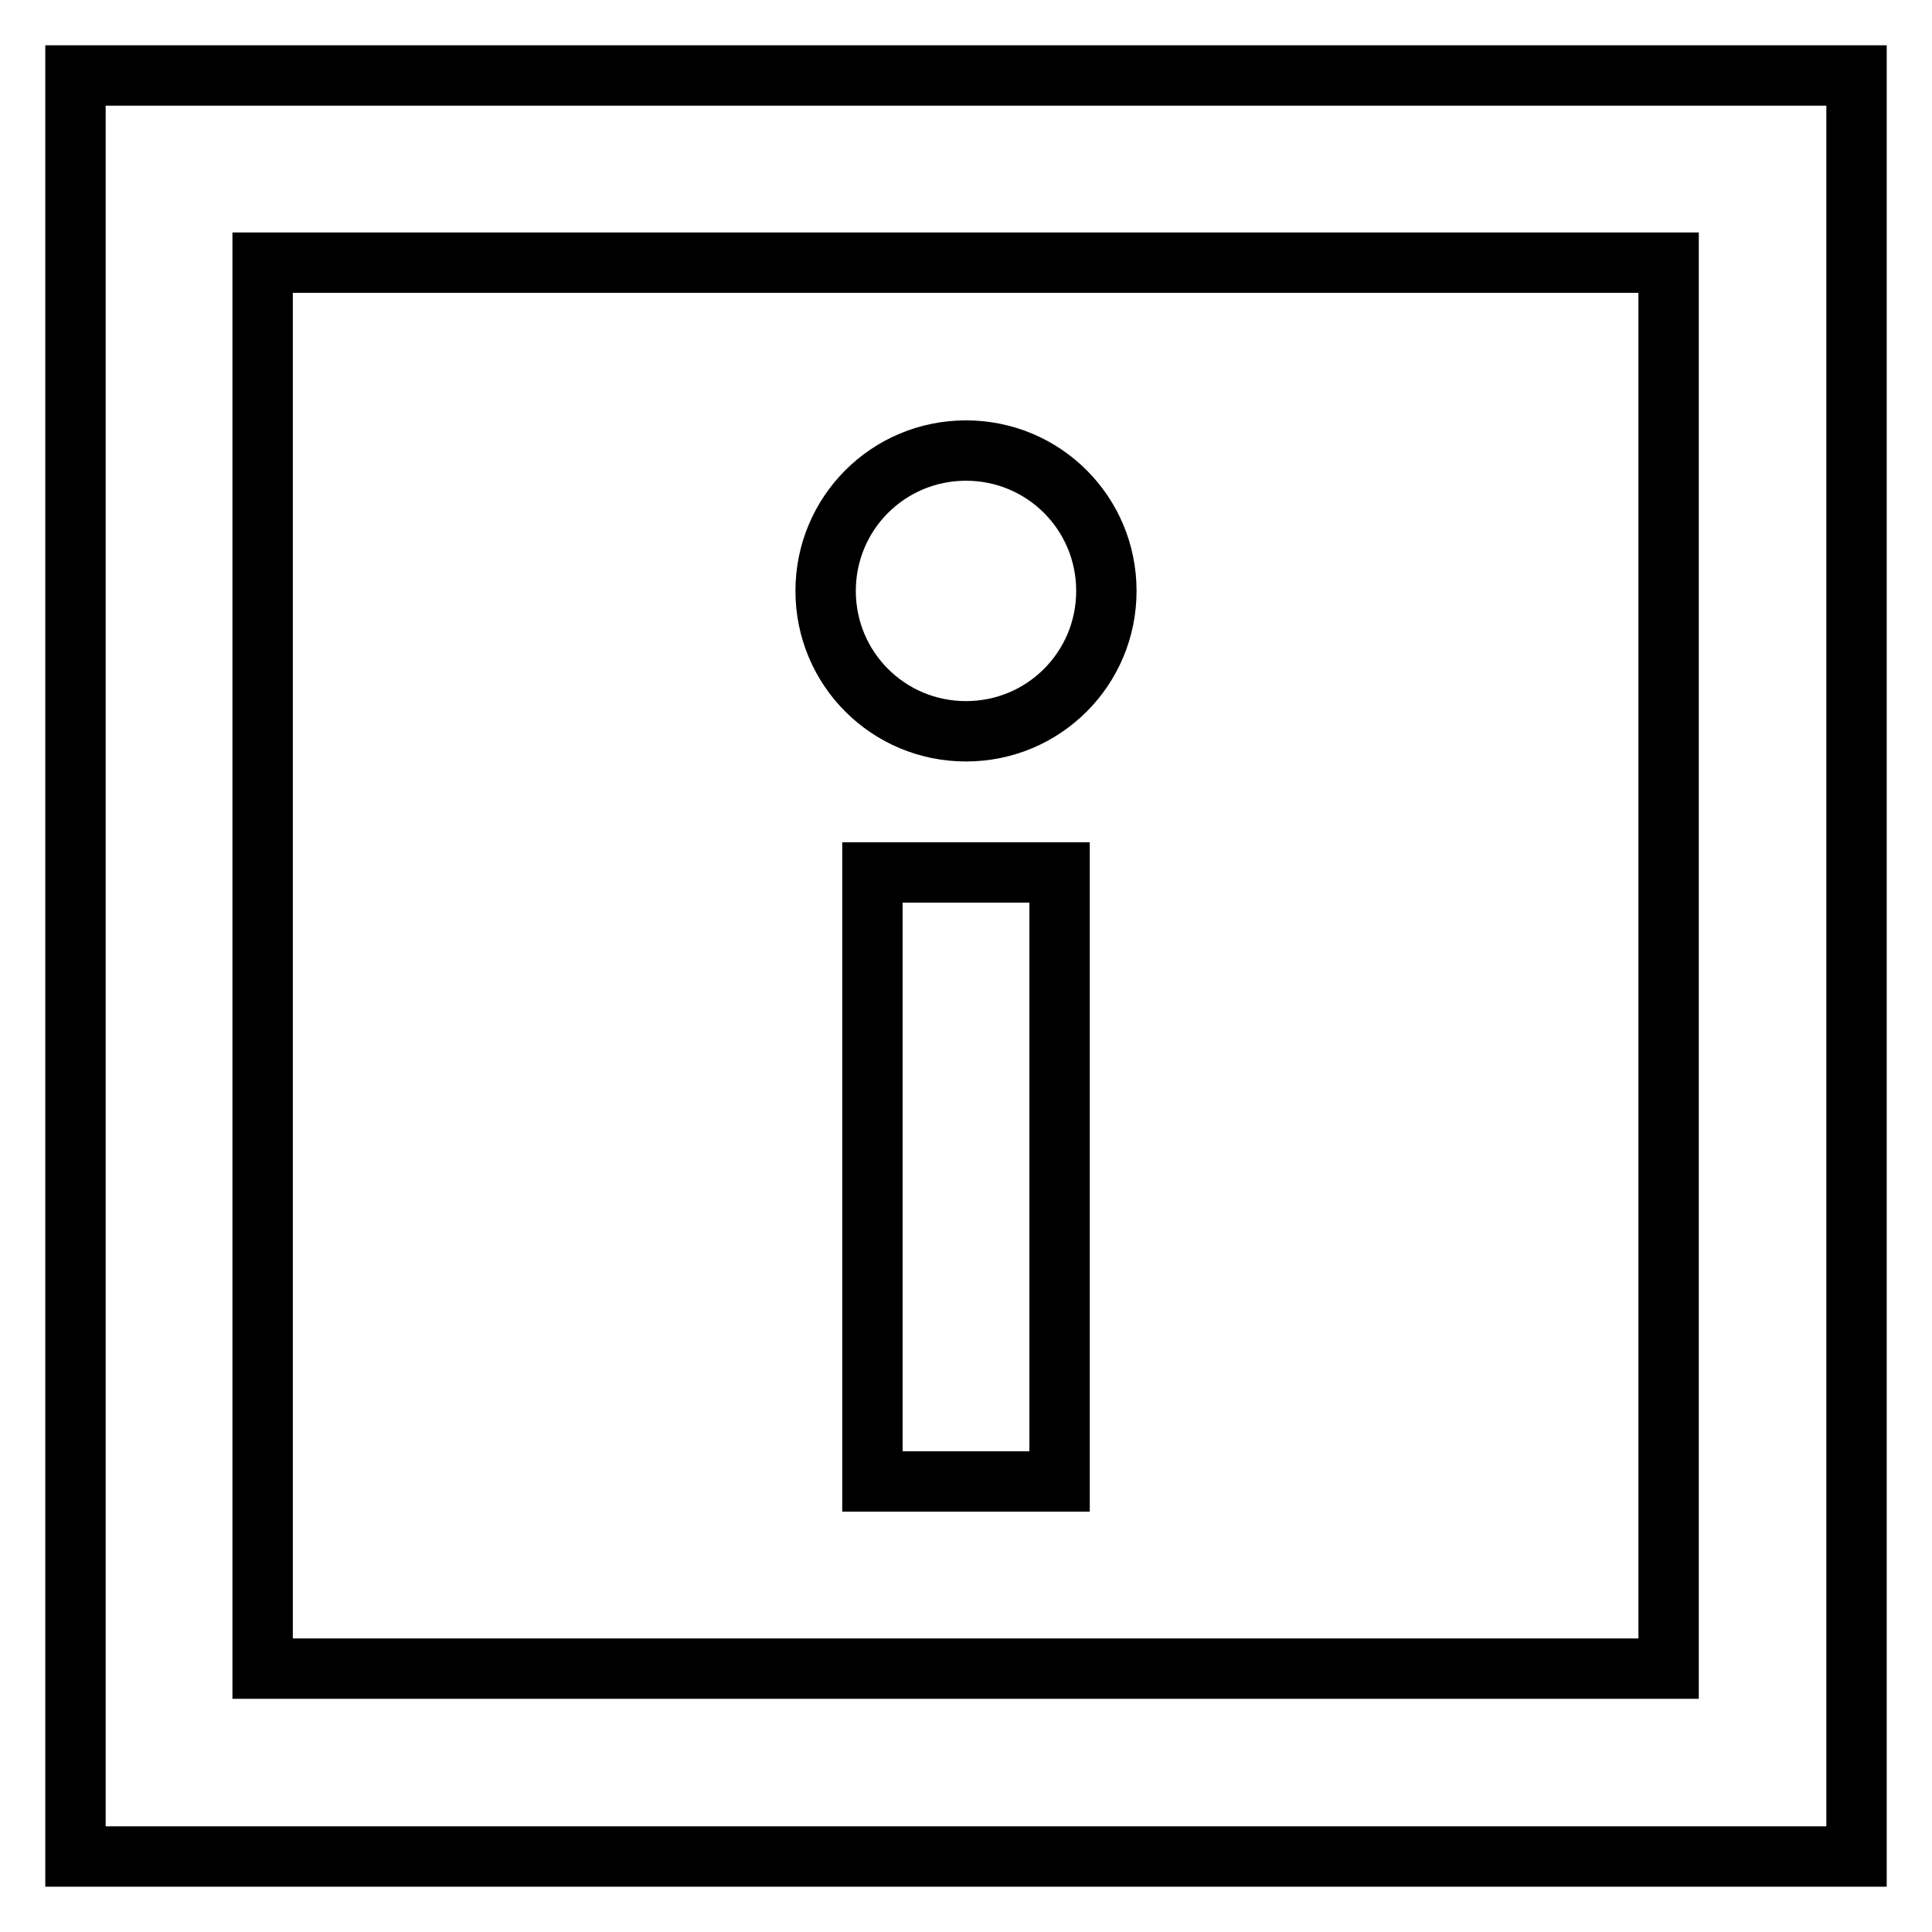 <?xml version="1.0" encoding="utf-8"?>
<!-- Svg Vector Icons : http://www.onlinewebfonts.com/icon -->
<!DOCTYPE svg PUBLIC "-//W3C//DTD SVG 1.1//EN" "http://www.w3.org/Graphics/SVG/1.1/DTD/svg11.dtd">
<svg version="1.1" xmlns="http://www.w3.org/2000/svg" xmlns:xlink="http://www.w3.org/1999/xlink" x="0px" y="0px" viewBox="0 0 256 256" enable-background="new 0 0 256 256" xml:space="preserve">
<g> <path stroke-width="8" fill-opacity="0" stroke="#000000"  d="M10,10h236v236H10V10z M34.8,34.8v186.3h186.3V34.8H34.8z M115.6,115.6h24.8v80.7h-24.8V115.6z M128,96.9 c-10.3,0-18.6-8.3-18.6-18.6s8.3-18.6,18.6-18.6c10.3,0,18.6,8.3,18.6,18.6S138.3,96.9,128,96.9z"/></g>
</svg>